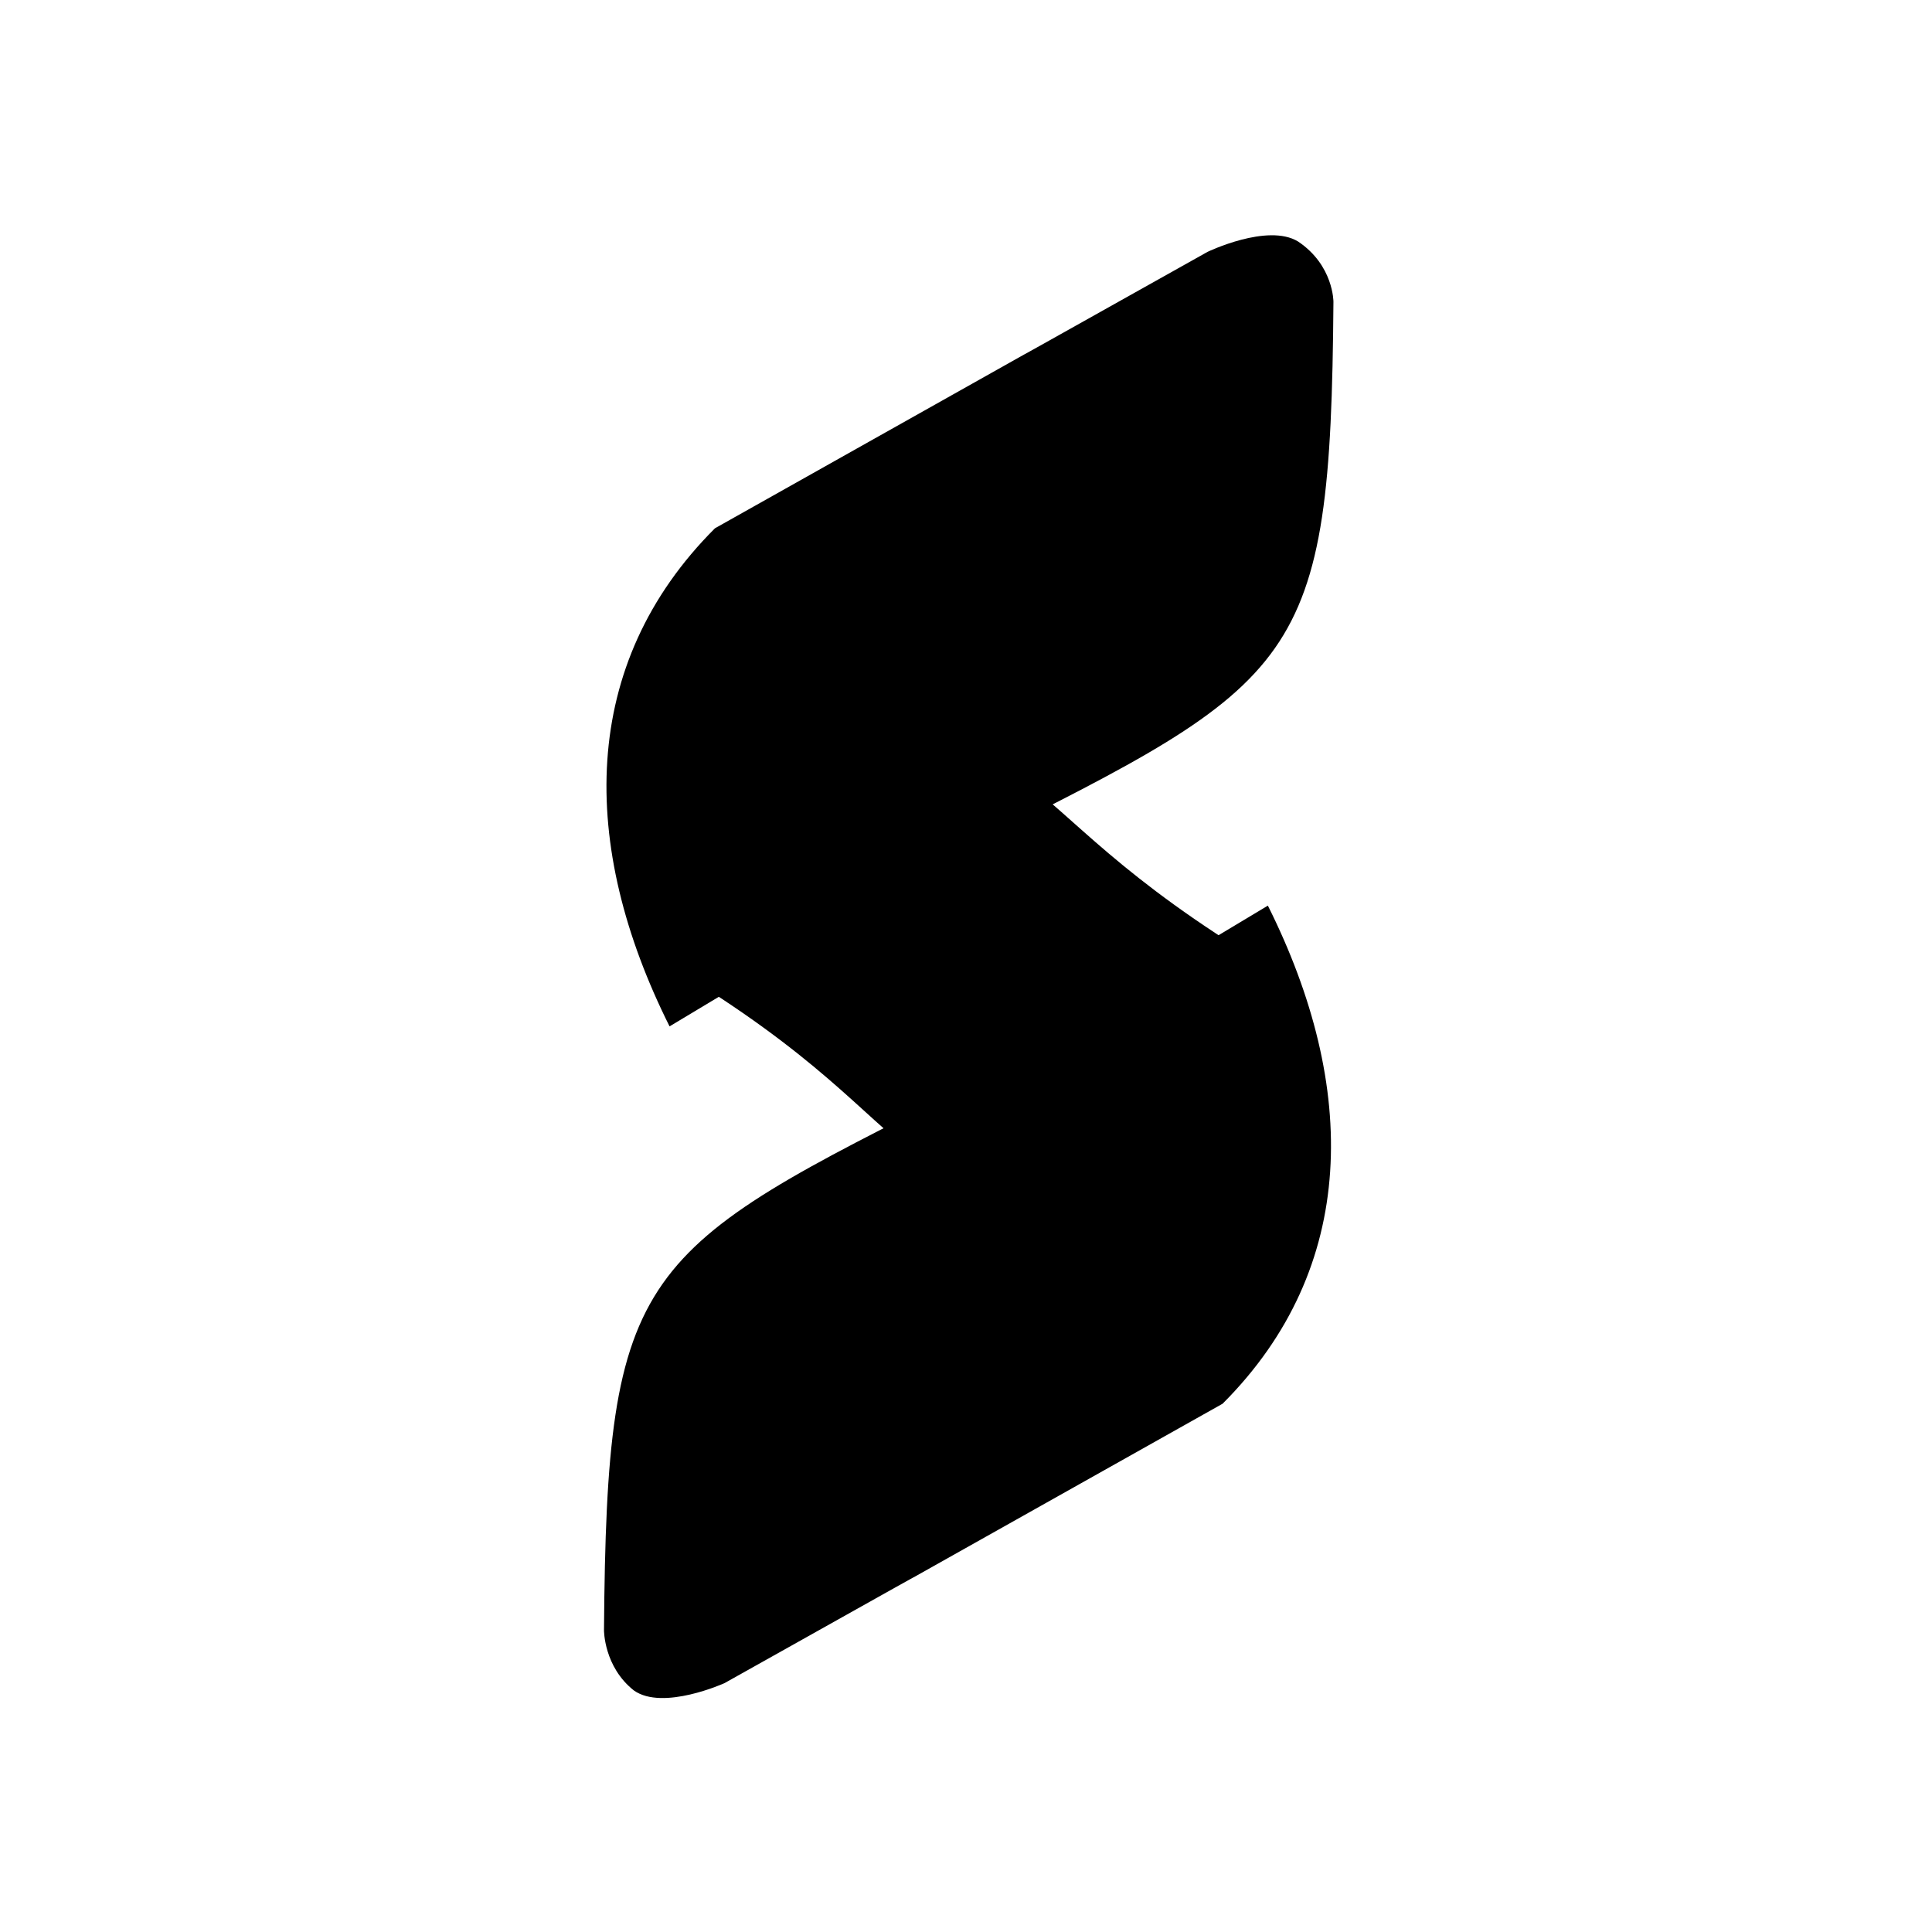 <svg width="16" height="16" viewBox="0 0 16 16" fill="none" xmlns="http://www.w3.org/2000/svg">
<path d="M10 10C10.134 9.689 10.5 7.966 8.045 6.5C5.591 5.034 5.545 8 5.545 8C8 9.466 7 10 10 10Z" fill="url(#paint0_linear_143_1895)" style=""/>
<path d="M6 6C5.801 6.266 5.545 8 8 9.466C10.455 10.932 10.5 8 10.5 8C8.045 6.534 9 6 6 6Z" fill="url(#paint1_linear_143_1895)" style=""/>
<g filter="url(#filter0_d_143_1895)">
<path d="M10.125 12.125C11.25 11 11.25 9.5 10.5 8L8 9.5C5.274 10.863 5.025 10.988 5.002 14C5.002 14 5 14.303 5.25 14.5C5.49 14.67 6 14.439 6 14.439C9.406 12.529 5.393 14.785 10.125 12.125Z" fill="url(#paint2_linear_143_1895)" style=""/>
</g>
<g filter="url(#filter1_d_143_1895)">
<path d="M5.921 3.875C4.795 5 4.795 6.5 5.545 8L8.045 6.5C10.771 5.137 11.02 5.013 11.043 2C11.043 2 11.045 1.697 10.75 1.5C10.498 1.346 10 1.586 10 1.586C6.676 3.45 10.631 1.227 5.921 3.875Z" fill="url(#paint3_linear_143_1895)" style=""/>
</g>
<defs>
<filter id="filter0_d_143_1895" x="4.002" y="6.5" width="8.02" height="8.562" filterUnits="userSpaceOnUse" color-interpolation-filters="sRGB">
<feFlood flood-opacity="0" result="BackgroundImageFix"/>
<feColorMatrix in="SourceAlpha" type="matrix" values="0 0 0 0 0 0 0 0 0 0 0 0 0 0 0 0 0 0 127 0" result="hardAlpha"/>
<feOffset dy="-0.5"/>
<feGaussianBlur stdDeviation="0.5"/>
<feComposite in2="hardAlpha" operator="out"/>
<feColorMatrix type="matrix" values="0 0 0 0 0 0 0 0 0 0 0 0 0 0 0 0 0 0 0.24 0"/>
<feBlend mode="normal" in2="BackgroundImageFix" result="effect1_dropShadow_143_1895"/>
<feBlend mode="normal" in="SourceGraphic" in2="effect1_dropShadow_143_1895" result="shape"/>
</filter>
<filter id="filter1_d_143_1895" x="4.023" y="0.949" width="8.02" height="8.551" filterUnits="userSpaceOnUse" color-interpolation-filters="sRGB">
<feFlood flood-opacity="0" result="BackgroundImageFix"/>
<feColorMatrix in="SourceAlpha" type="matrix" values="0 0 0 0 0 0 0 0 0 0 0 0 0 0 0 0 0 0 127 0" result="hardAlpha"/>
<feOffset dy="0.5"/>
<feGaussianBlur stdDeviation="0.5"/>
<feComposite in2="hardAlpha" operator="out"/>
<feColorMatrix type="matrix" values="0 0 0 0 0 0 0 0 0 0 0 0 0 0 0 0 0 0 0.24 0"/>
<feBlend mode="normal" in2="BackgroundImageFix" result="effect1_dropShadow_143_1895"/>
<feBlend mode="normal" in="SourceGraphic" in2="effect1_dropShadow_143_1895" result="shape"/>
</filter>
<linearGradient id="paint0_linear_143_1895" x1="5.523" y1="8" x2="10.523" y2="8" gradientUnits="userSpaceOnUse">
<stop stop-color="#7B1EE6" style="stop-color:#7B1EE6;stop-color:color(display-p3 0.482 0.118 0.902);stop-opacity:1;"/>
<stop offset="1" stop-color="#E50657" style="stop-color:#E50657;stop-color:color(display-p3 0.898 0.024 0.341);stop-opacity:1;"/>
</linearGradient>
<linearGradient id="paint1_linear_143_1895" x1="5.523" y1="8" x2="10.523" y2="8" gradientUnits="userSpaceOnUse">
<stop stop-color="#7B1EE6" style="stop-color:#7B1EE6;stop-color:color(display-p3 0.482 0.118 0.902);stop-opacity:1;"/>
<stop offset="1" stop-color="#E50657" style="stop-color:#E50657;stop-color:color(display-p3 0.898 0.024 0.341);stop-opacity:1;"/>
</linearGradient>
<linearGradient id="paint2_linear_143_1895" x1="10.523" y1="8.034" x2="5.085" y2="14.909" gradientUnits="userSpaceOnUse">
<stop stop-color="#E50657" style="stop-color:#E50657;stop-color:color(display-p3 0.898 0.024 0.341);stop-opacity:1;"/>
<stop offset="1" stop-color="#FA9D4C" style="stop-color:#FA9D4C;stop-color:color(display-p3 0.98 0.616 0.298);stop-opacity:1;"/>
</linearGradient>
<linearGradient id="paint3_linear_143_1895" x1="11.023" y1="1" x2="5.585" y2="8" gradientUnits="userSpaceOnUse">
<stop stop-color="#06A9EF" style="stop-color:#06A9EF;stop-color:color(display-p3 0.024 0.663 0.937);stop-opacity:1;"/>
<stop offset="1" stop-color="#7B1EE6" style="stop-color:#7B1EE6;stop-color:color(display-p3 0.482 0.118 0.902);stop-opacity:1;"/>
</linearGradient>
</defs>
</svg>
